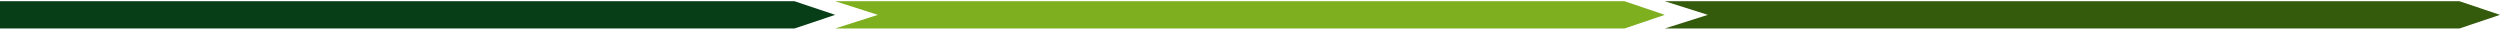 <?xml version="1.0" encoding="UTF-8"?> <svg xmlns="http://www.w3.org/2000/svg" width="1200" height="14" viewBox="0 0 1200 14" fill="none"><path d="M779.774 13.669H400.888L421.385 7.128L400.888 0.588L779.774 0.588L799.112 7.128L779.774 13.669Z" fill="#7DAF1E"></path><path d="M1180.53 13.669H799.112L819.746 7.128L799.112 0.588L1180.53 0.588L1200 7.128L1180.53 13.669Z" fill="#345A0B"></path><path d="M381.364 13.669H0L0 0.588L381.364 0.588L400.888 7.128L381.364 13.669Z" fill="#073E18"></path></svg> 